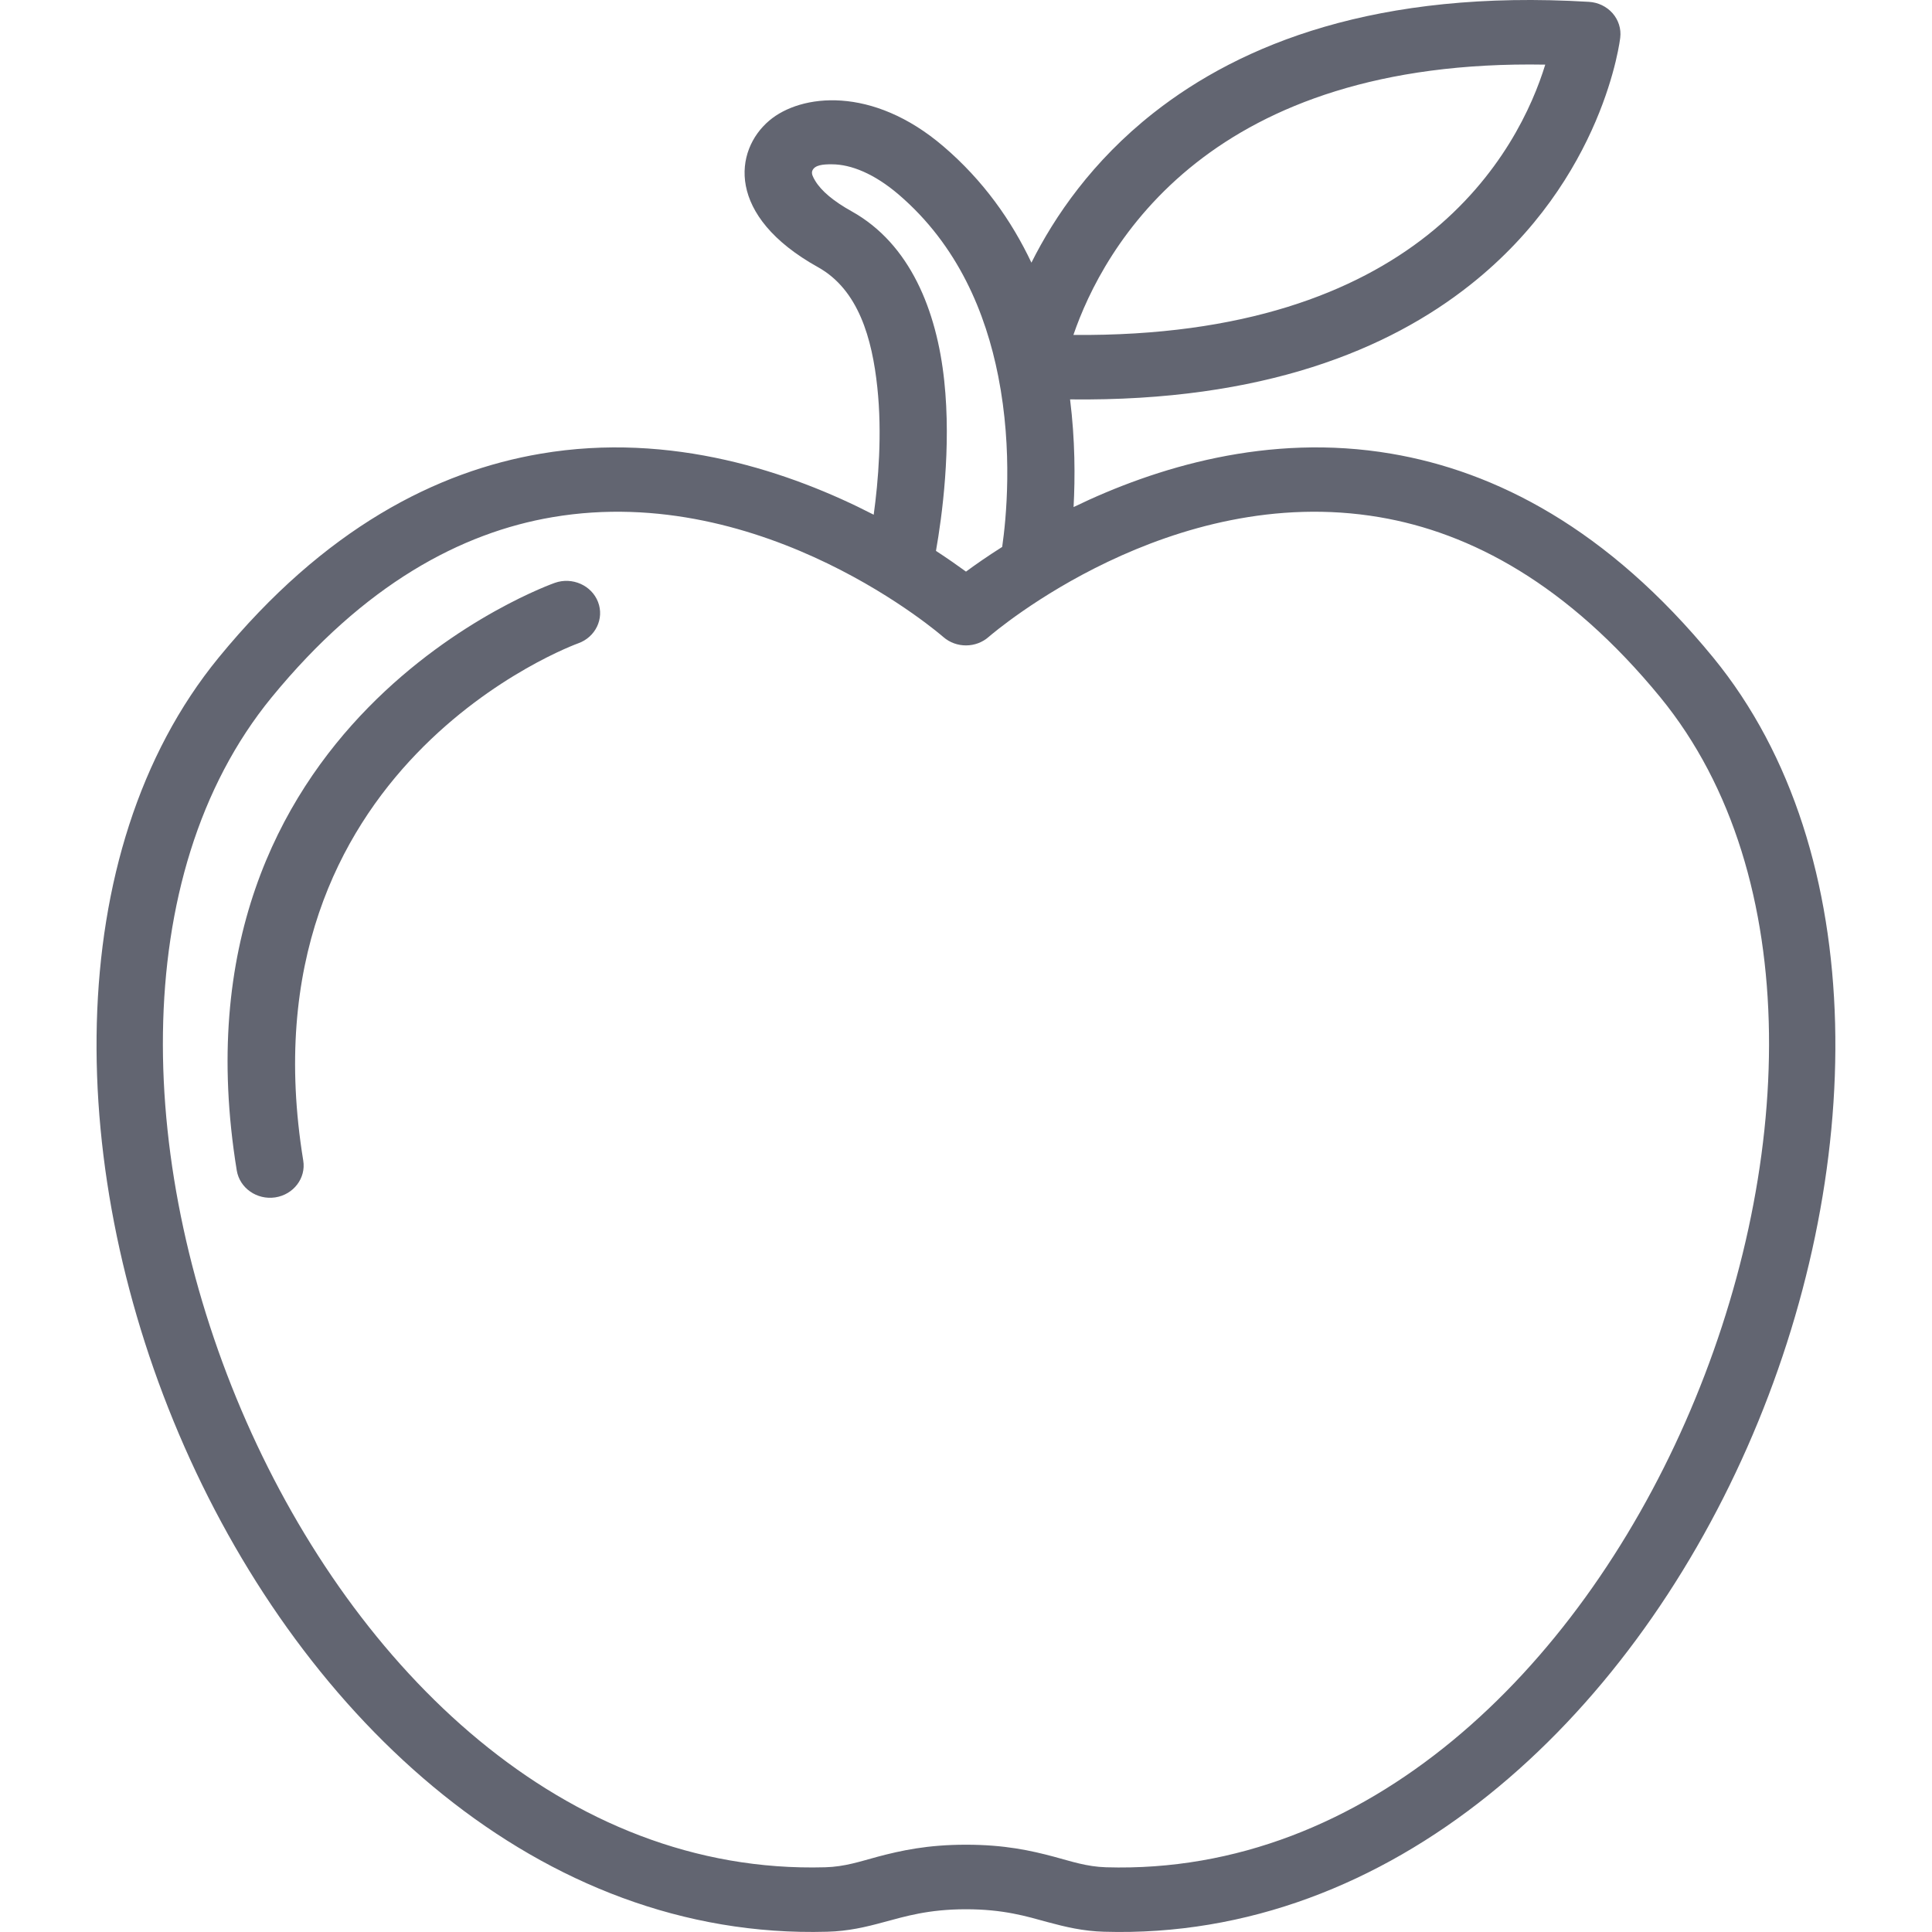 <svg xmlns="http://www.w3.org/2000/svg" width="22" height="22" viewBox="0 0 22 22" fill="none"><path fill-rule="evenodd" clip-rule="evenodd" d="M11 21.741C11.427 21.741 11.688 21.821 11.928 21.887C12.136 21.943 12.332 21.99 12.572 21.997C15.847 22.094 18.523 19.594 19.897 16.479C21.264 13.381 21.325 9.705 19.509 7.488C18.304 6.016 17.027 5.367 15.841 5.166C14.441 4.928 13.155 5.324 12.225 5.774C12.243 5.438 12.243 5.011 12.185 4.548C14.391 4.574 15.817 3.976 16.74 3.245C18.272 2.034 18.45 0.428 18.45 0.428C18.462 0.328 18.43 0.228 18.363 0.151C18.295 0.074 18.198 0.027 18.093 0.021C15.682 -0.124 14.132 0.501 13.135 1.286C12.439 1.834 12.008 2.465 11.745 2.991C11.519 2.513 11.197 2.055 10.743 1.667C9.933 0.973 9.119 1.069 8.76 1.373C8.358 1.713 8.265 2.458 9.314 3.042C9.776 3.299 9.931 3.855 9.99 4.409C10.047 4.94 10.001 5.483 9.949 5.861C9.009 5.377 7.648 4.913 6.159 5.166C4.972 5.367 3.695 6.016 2.49 7.488C0.675 9.704 0.735 13.377 2.1 16.474C3.472 19.588 6.145 22.089 9.418 21.997C9.659 21.991 9.857 21.944 10.066 21.887C10.309 21.822 10.572 21.741 11 21.741ZM11 21.006C11.441 21.006 11.74 21.073 11.999 21.142C12.201 21.196 12.372 21.256 12.595 21.263C15.568 21.351 17.945 19.019 19.191 16.193C20.445 13.35 20.572 9.976 18.907 7.941C17.851 6.653 16.747 6.065 15.707 5.889C13.327 5.485 11.329 7.192 11.259 7.252C11.115 7.38 10.89 7.383 10.742 7.254C10.742 7.254 8.715 5.478 6.292 5.889C5.253 6.065 4.148 6.653 3.093 7.941C1.428 9.975 1.554 13.347 2.806 16.189C4.051 19.014 6.426 21.346 9.396 21.263C9.62 21.257 9.793 21.197 9.997 21.142C10.259 21.073 10.559 21.006 11 21.006ZM6.318 6.637C6.318 6.637 1.859 8.193 2.696 13.328C2.729 13.529 2.925 13.666 3.134 13.635C3.343 13.603 3.486 13.415 3.453 13.215C2.719 8.713 6.583 7.326 6.583 7.326C6.781 7.256 6.883 7.045 6.81 6.855C6.737 6.665 6.516 6.567 6.318 6.637ZM11.412 6.228C11.457 5.916 11.536 5.138 11.367 4.284C11.226 3.569 10.911 2.796 10.233 2.215C9.957 1.979 9.691 1.871 9.473 1.871C9.37 1.87 9.277 1.879 9.25 1.944C9.237 1.978 9.257 2.015 9.283 2.059C9.353 2.175 9.491 2.291 9.699 2.407C10.363 2.777 10.667 3.536 10.752 4.334C10.834 5.098 10.727 5.884 10.658 6.273C10.793 6.361 10.908 6.442 11 6.509C11.107 6.43 11.246 6.333 11.412 6.228ZM12.223 3.814C12.387 3.336 12.771 2.523 13.621 1.854C14.446 1.205 15.702 0.702 17.596 0.736C17.452 1.205 17.096 2.011 16.253 2.679C15.434 3.326 14.168 3.831 12.223 3.814Z" fill="#626571"></path></svg>
